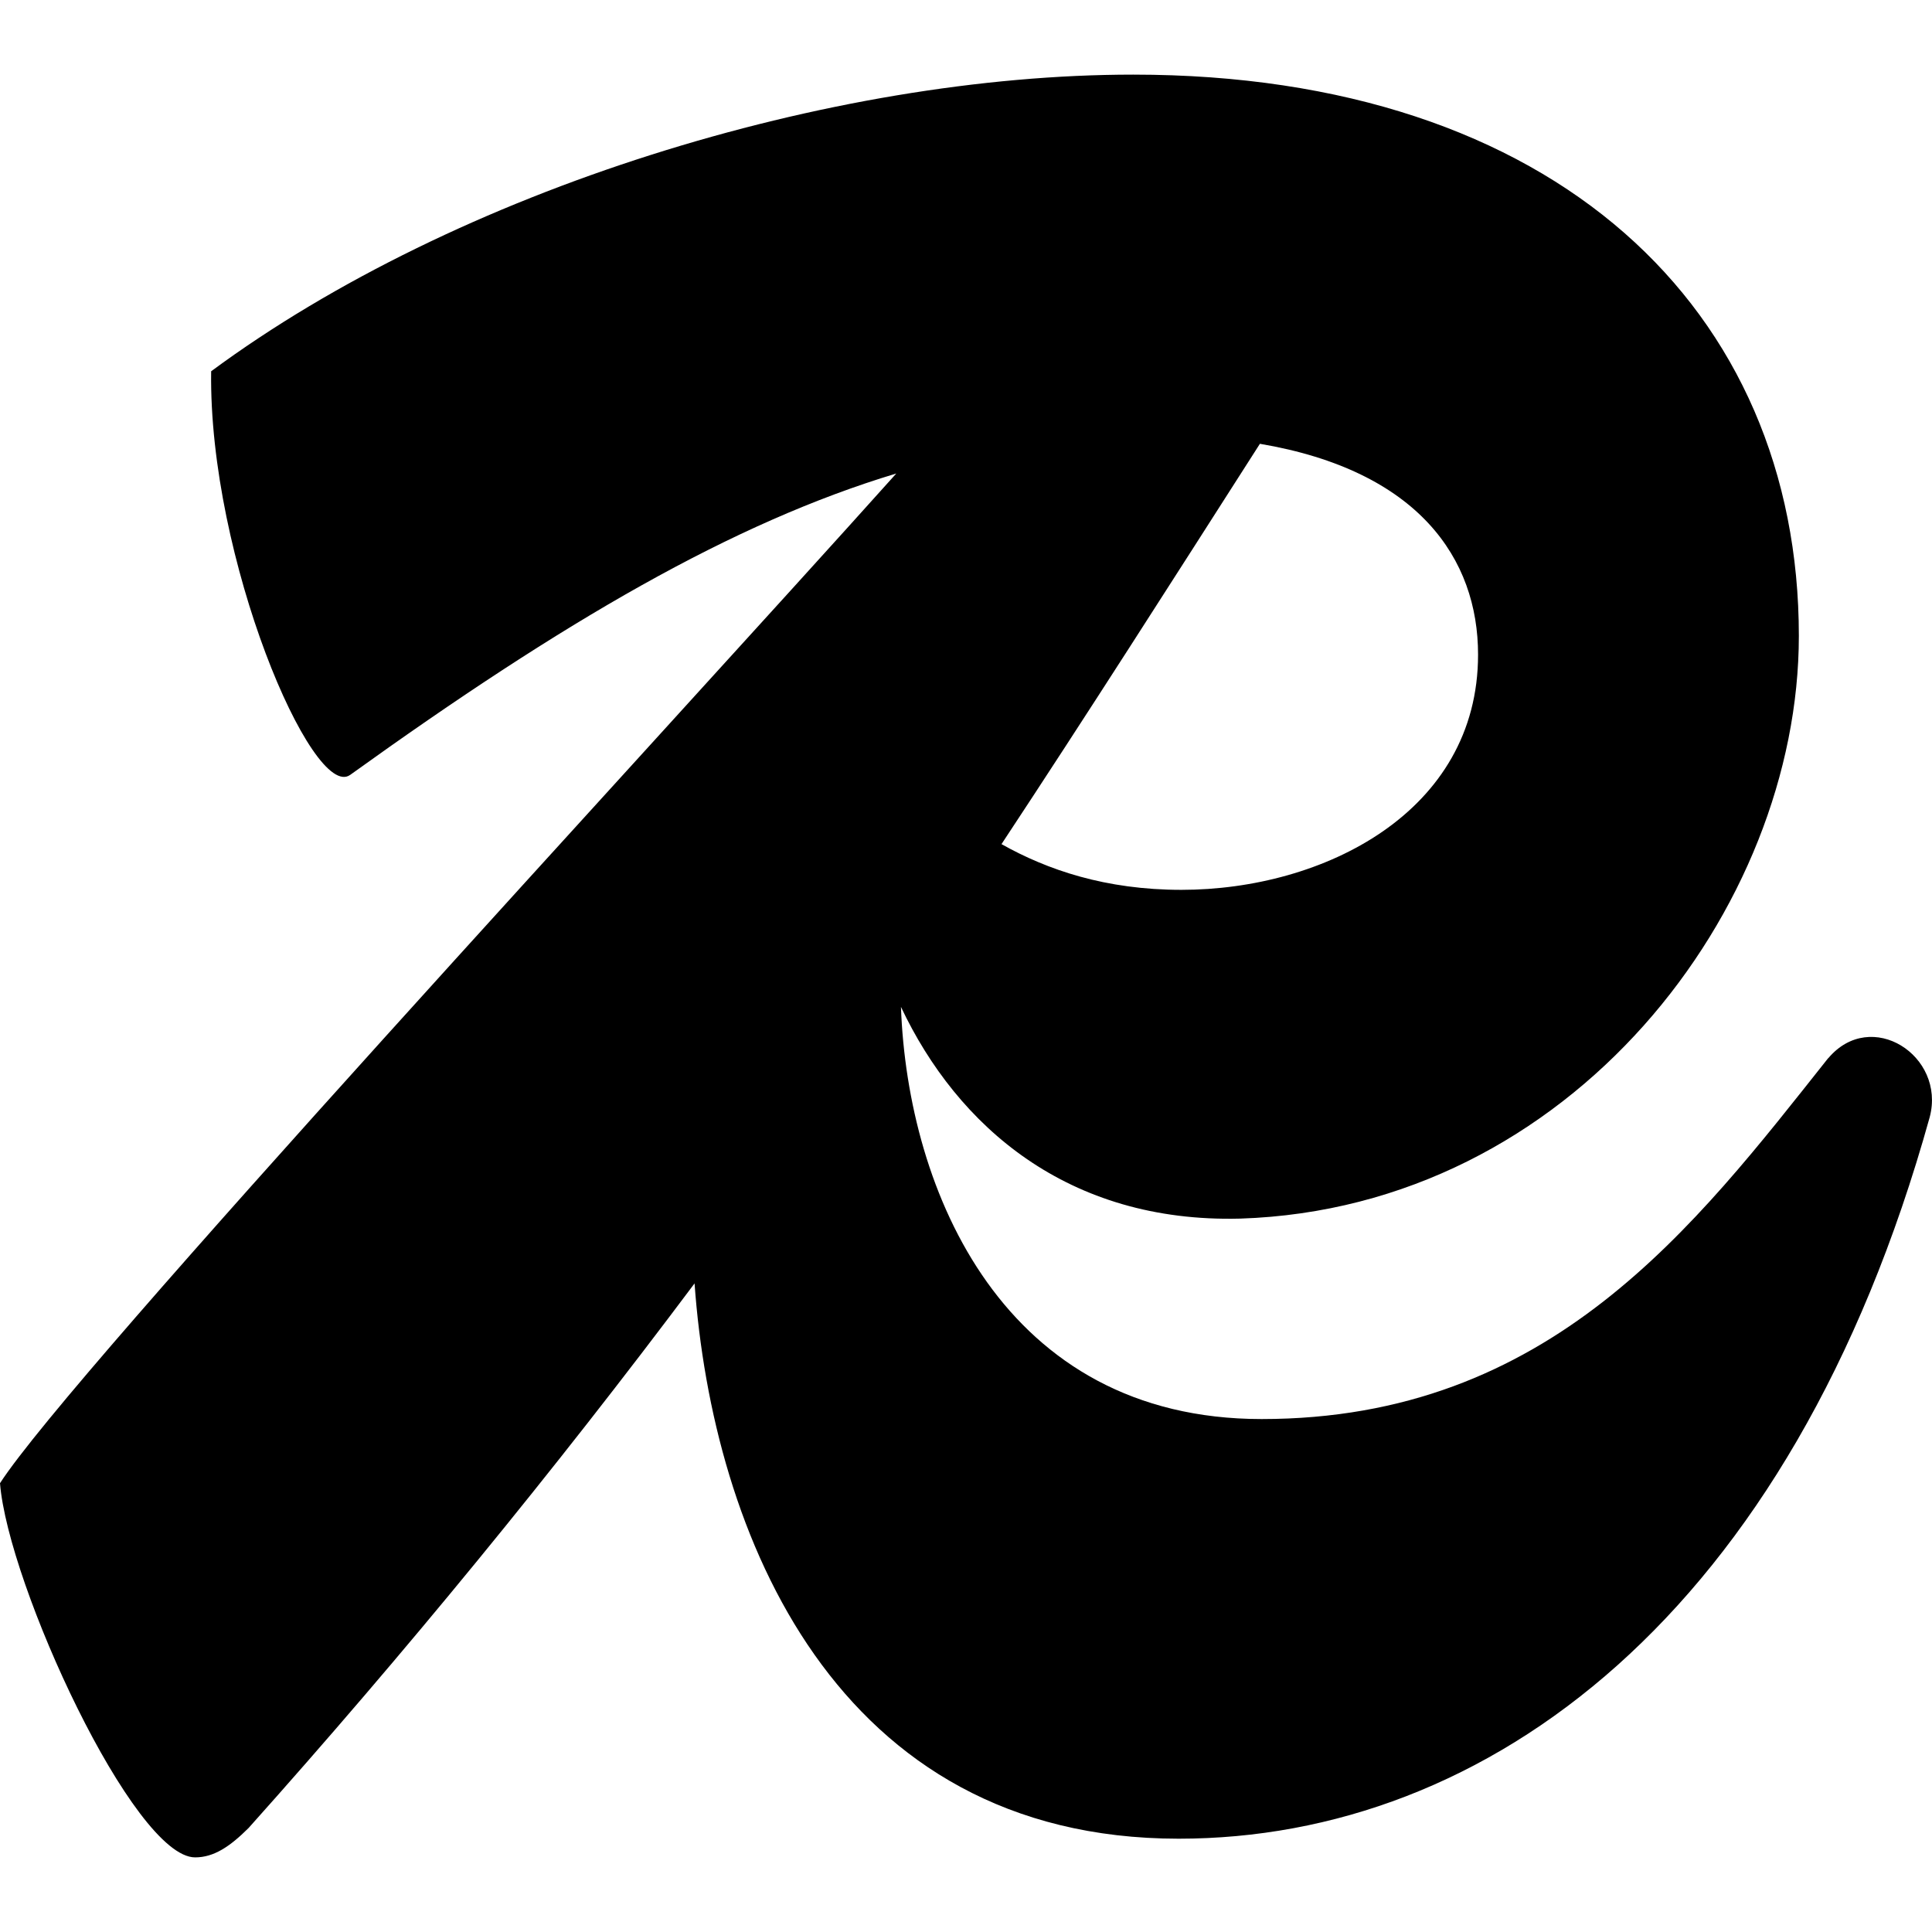 <svg width="24" height="24" viewBox="0 0 24 24" fill="none" xmlns="http://www.w3.org/2000/svg">
<path d="M22.71 13.145C21.05 15.237 19.258 17.628 15.672 17.628C12.469 17.628 11.275 14.803 11.192 12.508C11.893 13.992 13.265 15.193 15.406 15.138C19.523 15.005 22.346 11.286 22.346 7.899C22.346 3.849 19.324 0.927 14.078 0.927C10.326 0.927 5.678 2.355 2.623 4.612C2.59 6.937 3.885 9.958 4.35 9.626C6.998 7.722 9.098 6.496 11.134 5.882C8.12 9.244 0.886 17.05 0 18.425C0.1 19.686 1.66 23.073 2.424 23.073C2.656 23.073 2.855 22.94 3.088 22.708C5.032 20.534 6.88 18.277 8.628 15.943C8.85 19.047 10.376 22.841 14.642 22.841C18.461 22.841 22.246 20.085 23.972 13.876C24.172 13.112 23.242 12.515 22.711 13.146L22.71 13.145ZM18.361 8.132C18.361 10.091 16.435 11.054 14.676 11.054C13.735 11.054 13.012 10.807 12.441 10.486C13.492 8.894 14.533 7.261 15.651 5.513C17.623 5.847 18.361 6.943 18.361 8.132Z" fill="black"/>
</svg>
